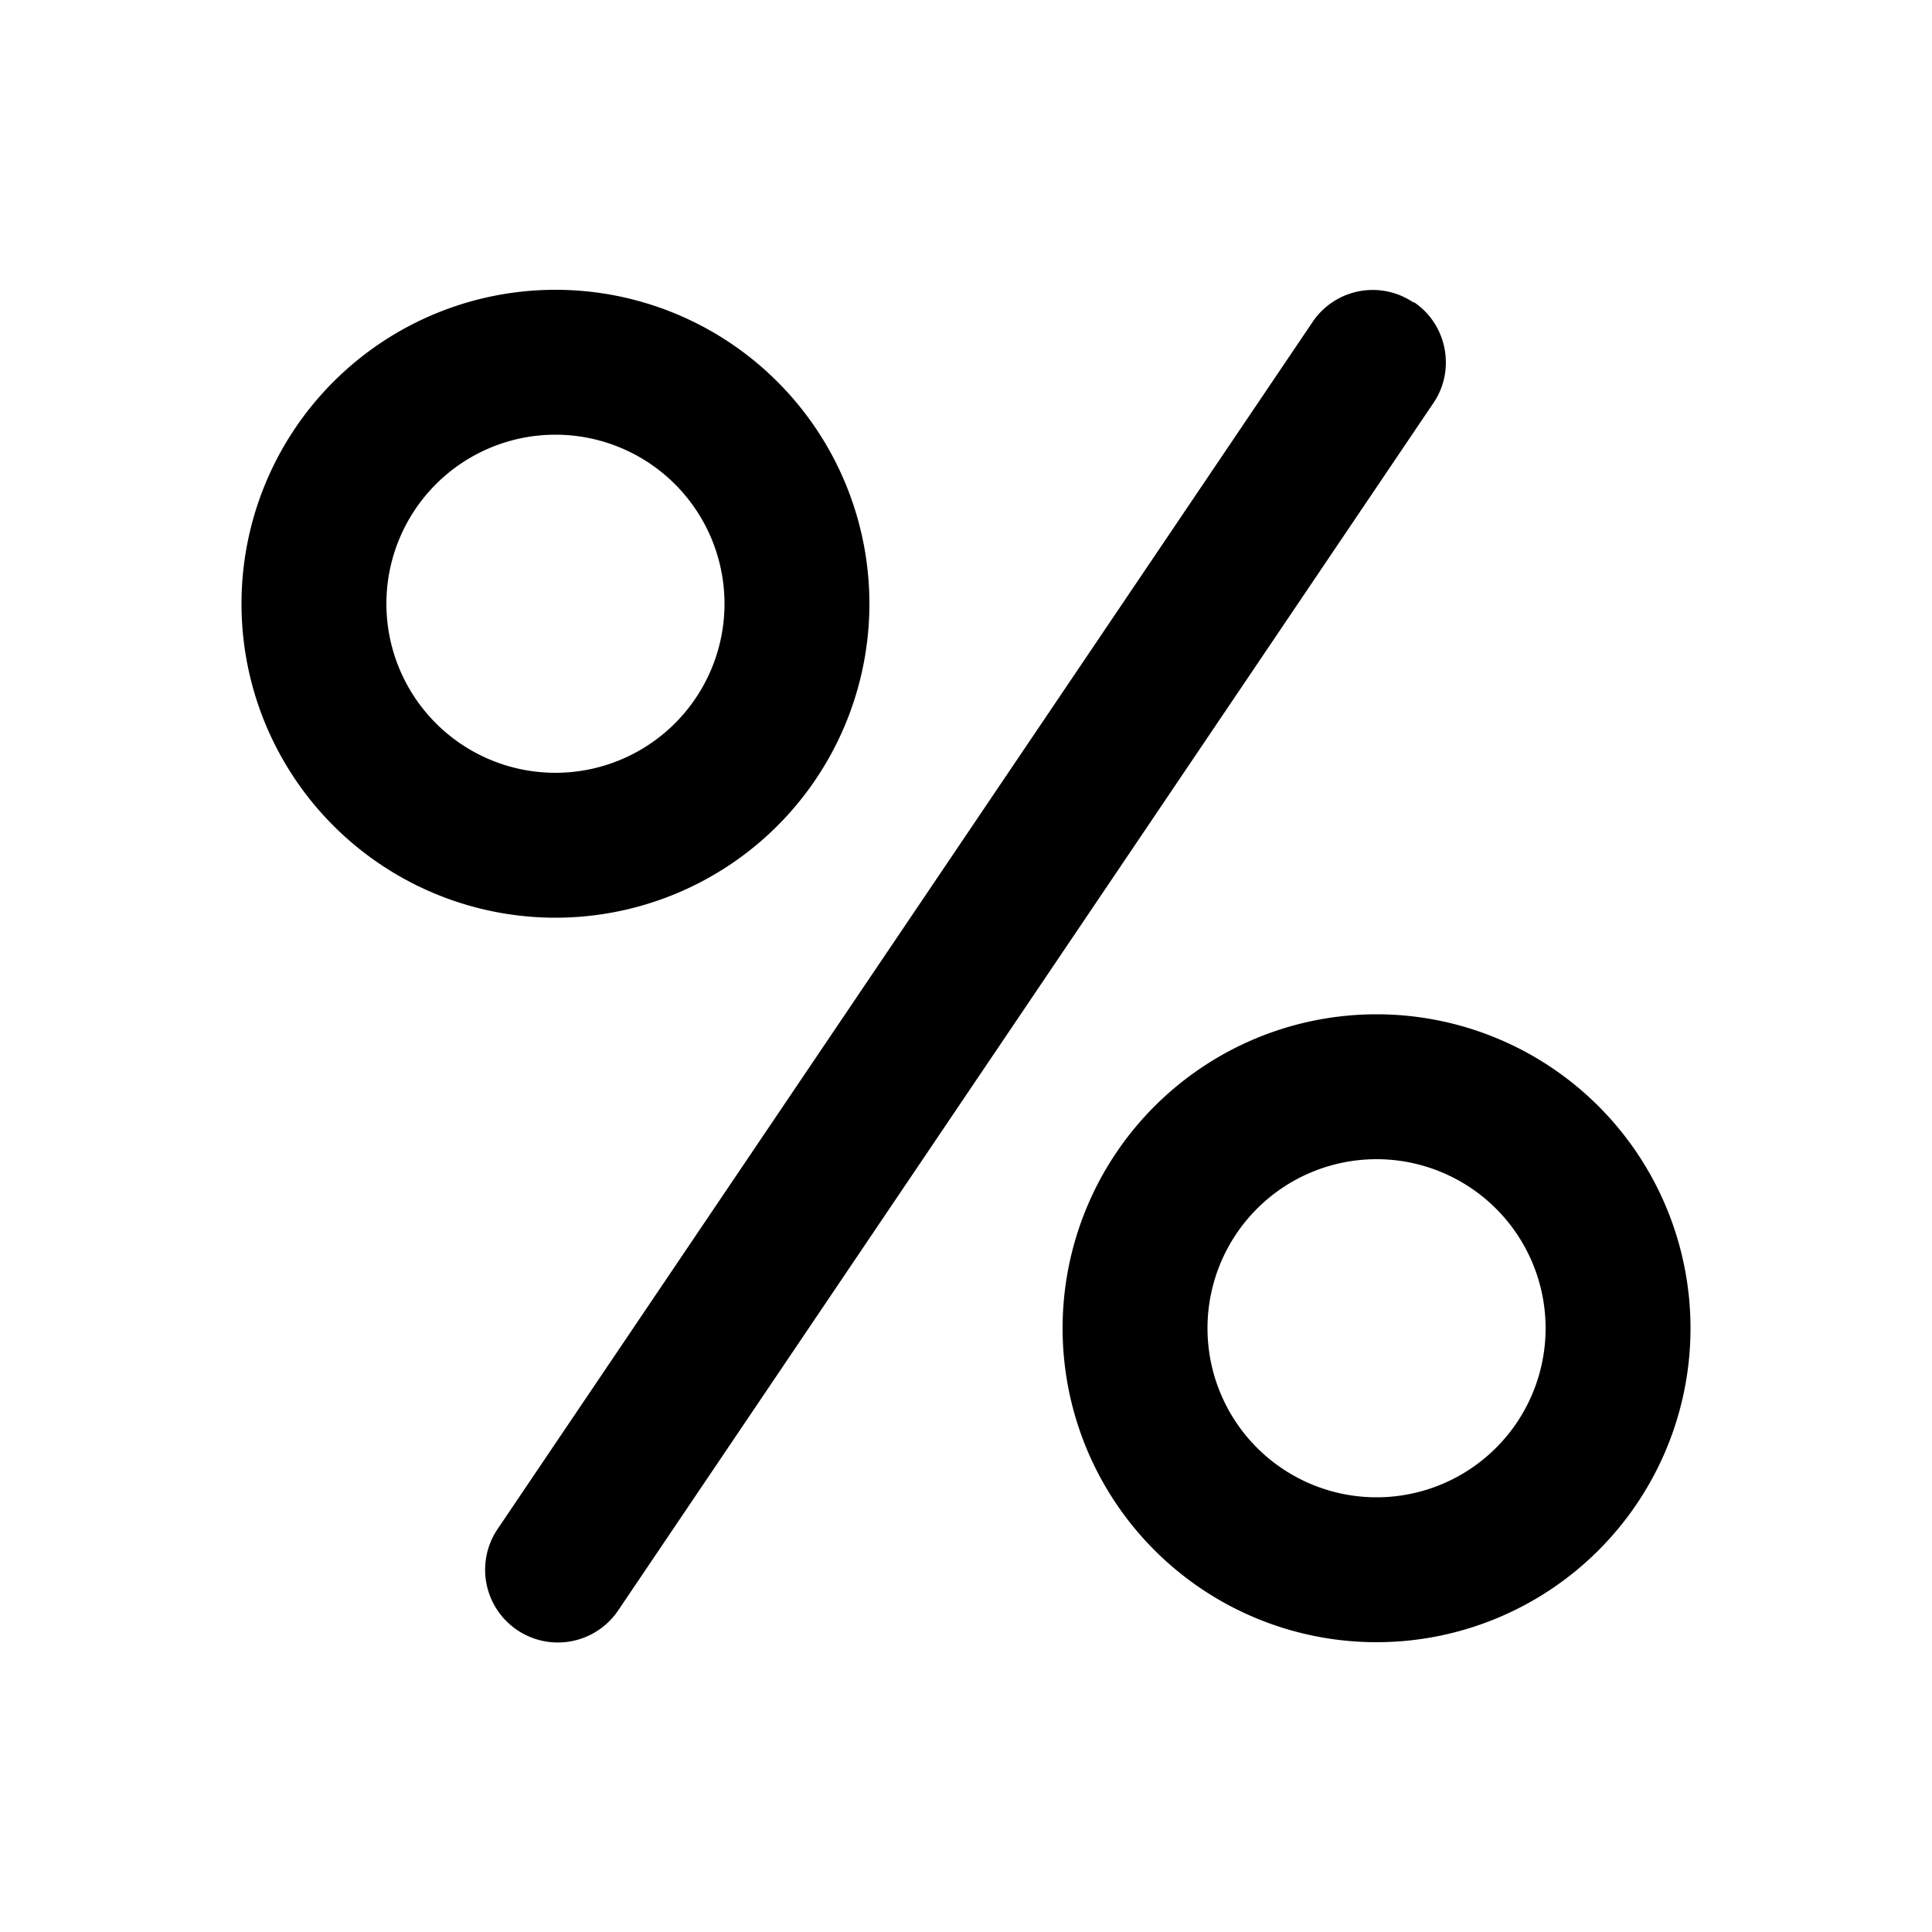 <svg width="20" height="20" viewBox="0 0 20 20" xmlns="http://www.w3.org/2000/svg"><path d="M14.64 3.13c.34.23.43.7.2 1.04L6.4 16.67a.75.75 0 1 1-1.25-.84l8.44-12.5a.75.75 0 0 1 1.04-.2ZM5.75 4.5a1.75 1.75 0 1 0 0 3.5 1.75 1.75 0 0 0 0-3.5ZM2.5 6.25a3.25 3.25 0 1 1 6.5 0 3.25 3.25 0 0 1-6.5 0Zm10 7.5a1.75 1.75 0 1 1 3.5 0 1.75 1.75 0 0 1-3.5 0Zm1.75-3.25a3.25 3.25 0 1 0 0 6.5 3.25 3.25 0 0 0 0-6.5Z"/></svg>